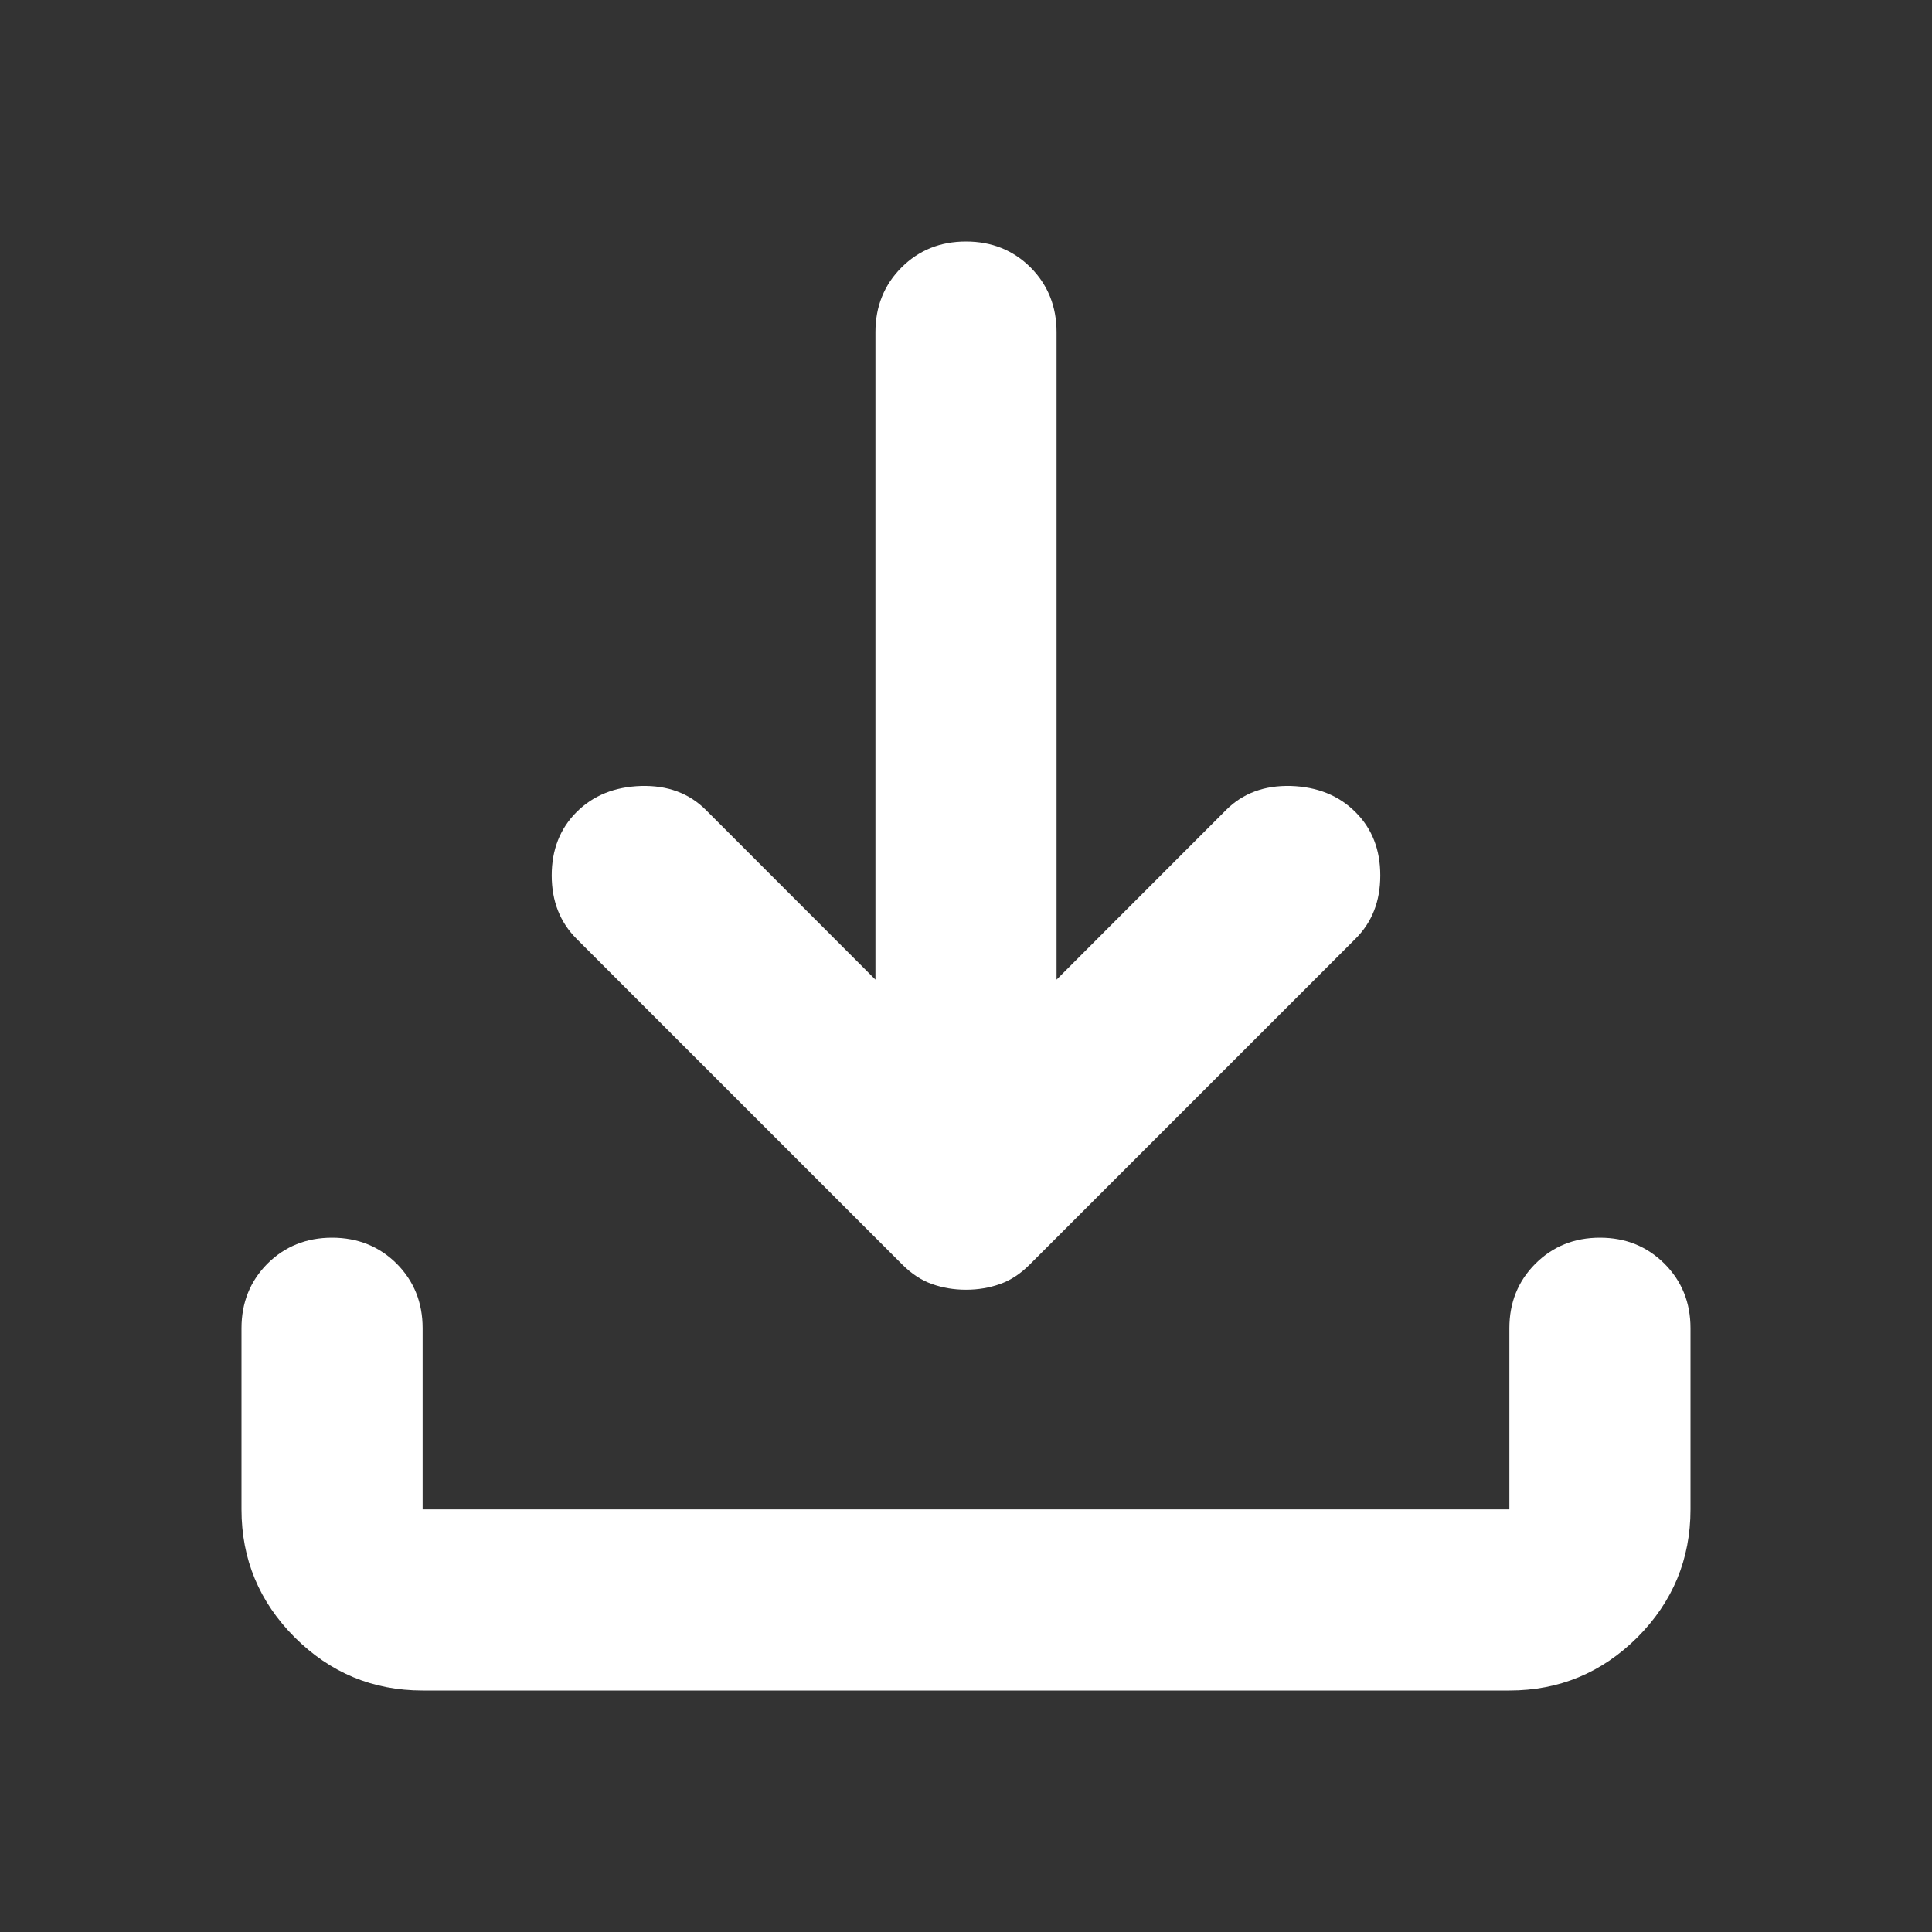<svg width="16" height="16" viewBox="0 0 16 16" fill="none" xmlns="http://www.w3.org/2000/svg">
<rect x="0" y="0" width="16" height="16" fill="#333333" stroke="none"/>
<path d="M8 10.681C7.9 10.681 7.806 10.665 7.719 10.634C7.631 10.603 7.55 10.55 7.475 10.475L4.775 7.775C4.638 7.638 4.569 7.463 4.569 7.25C4.569 7.037 4.638 6.862 4.775 6.725C4.912 6.588 5.09 6.516 5.309 6.509C5.528 6.503 5.706 6.569 5.844 6.706L7.25 8.113V2.75C7.25 2.538 7.322 2.359 7.466 2.215C7.609 2.072 7.787 2 8 2C8.213 2 8.391 2.072 8.535 2.215C8.678 2.359 8.75 2.538 8.75 2.75V8.113L10.156 6.706C10.294 6.569 10.472 6.503 10.691 6.509C10.909 6.516 11.088 6.588 11.225 6.725C11.363 6.862 11.431 7.037 11.431 7.25C11.431 7.463 11.363 7.638 11.225 7.775L8.525 10.475C8.45 10.55 8.369 10.603 8.281 10.634C8.194 10.665 8.1 10.681 8 10.681ZM3.5 14C3.087 14 2.735 13.853 2.441 13.56C2.147 13.266 2 12.912 2 12.5V11C2 10.787 2.072 10.609 2.215 10.465C2.359 10.322 2.538 10.25 2.75 10.25C2.962 10.25 3.141 10.322 3.285 10.465C3.428 10.609 3.5 10.787 3.5 11V12.5H12.5V11C12.5 10.787 12.572 10.609 12.716 10.465C12.86 10.322 13.037 10.25 13.25 10.25C13.463 10.25 13.64 10.322 13.784 10.465C13.928 10.609 14 10.787 14 11V12.5C14 12.912 13.853 13.266 13.56 13.56C13.266 13.853 12.912 14 12.5 14H3.5Z" fill="white"/>
</svg>
